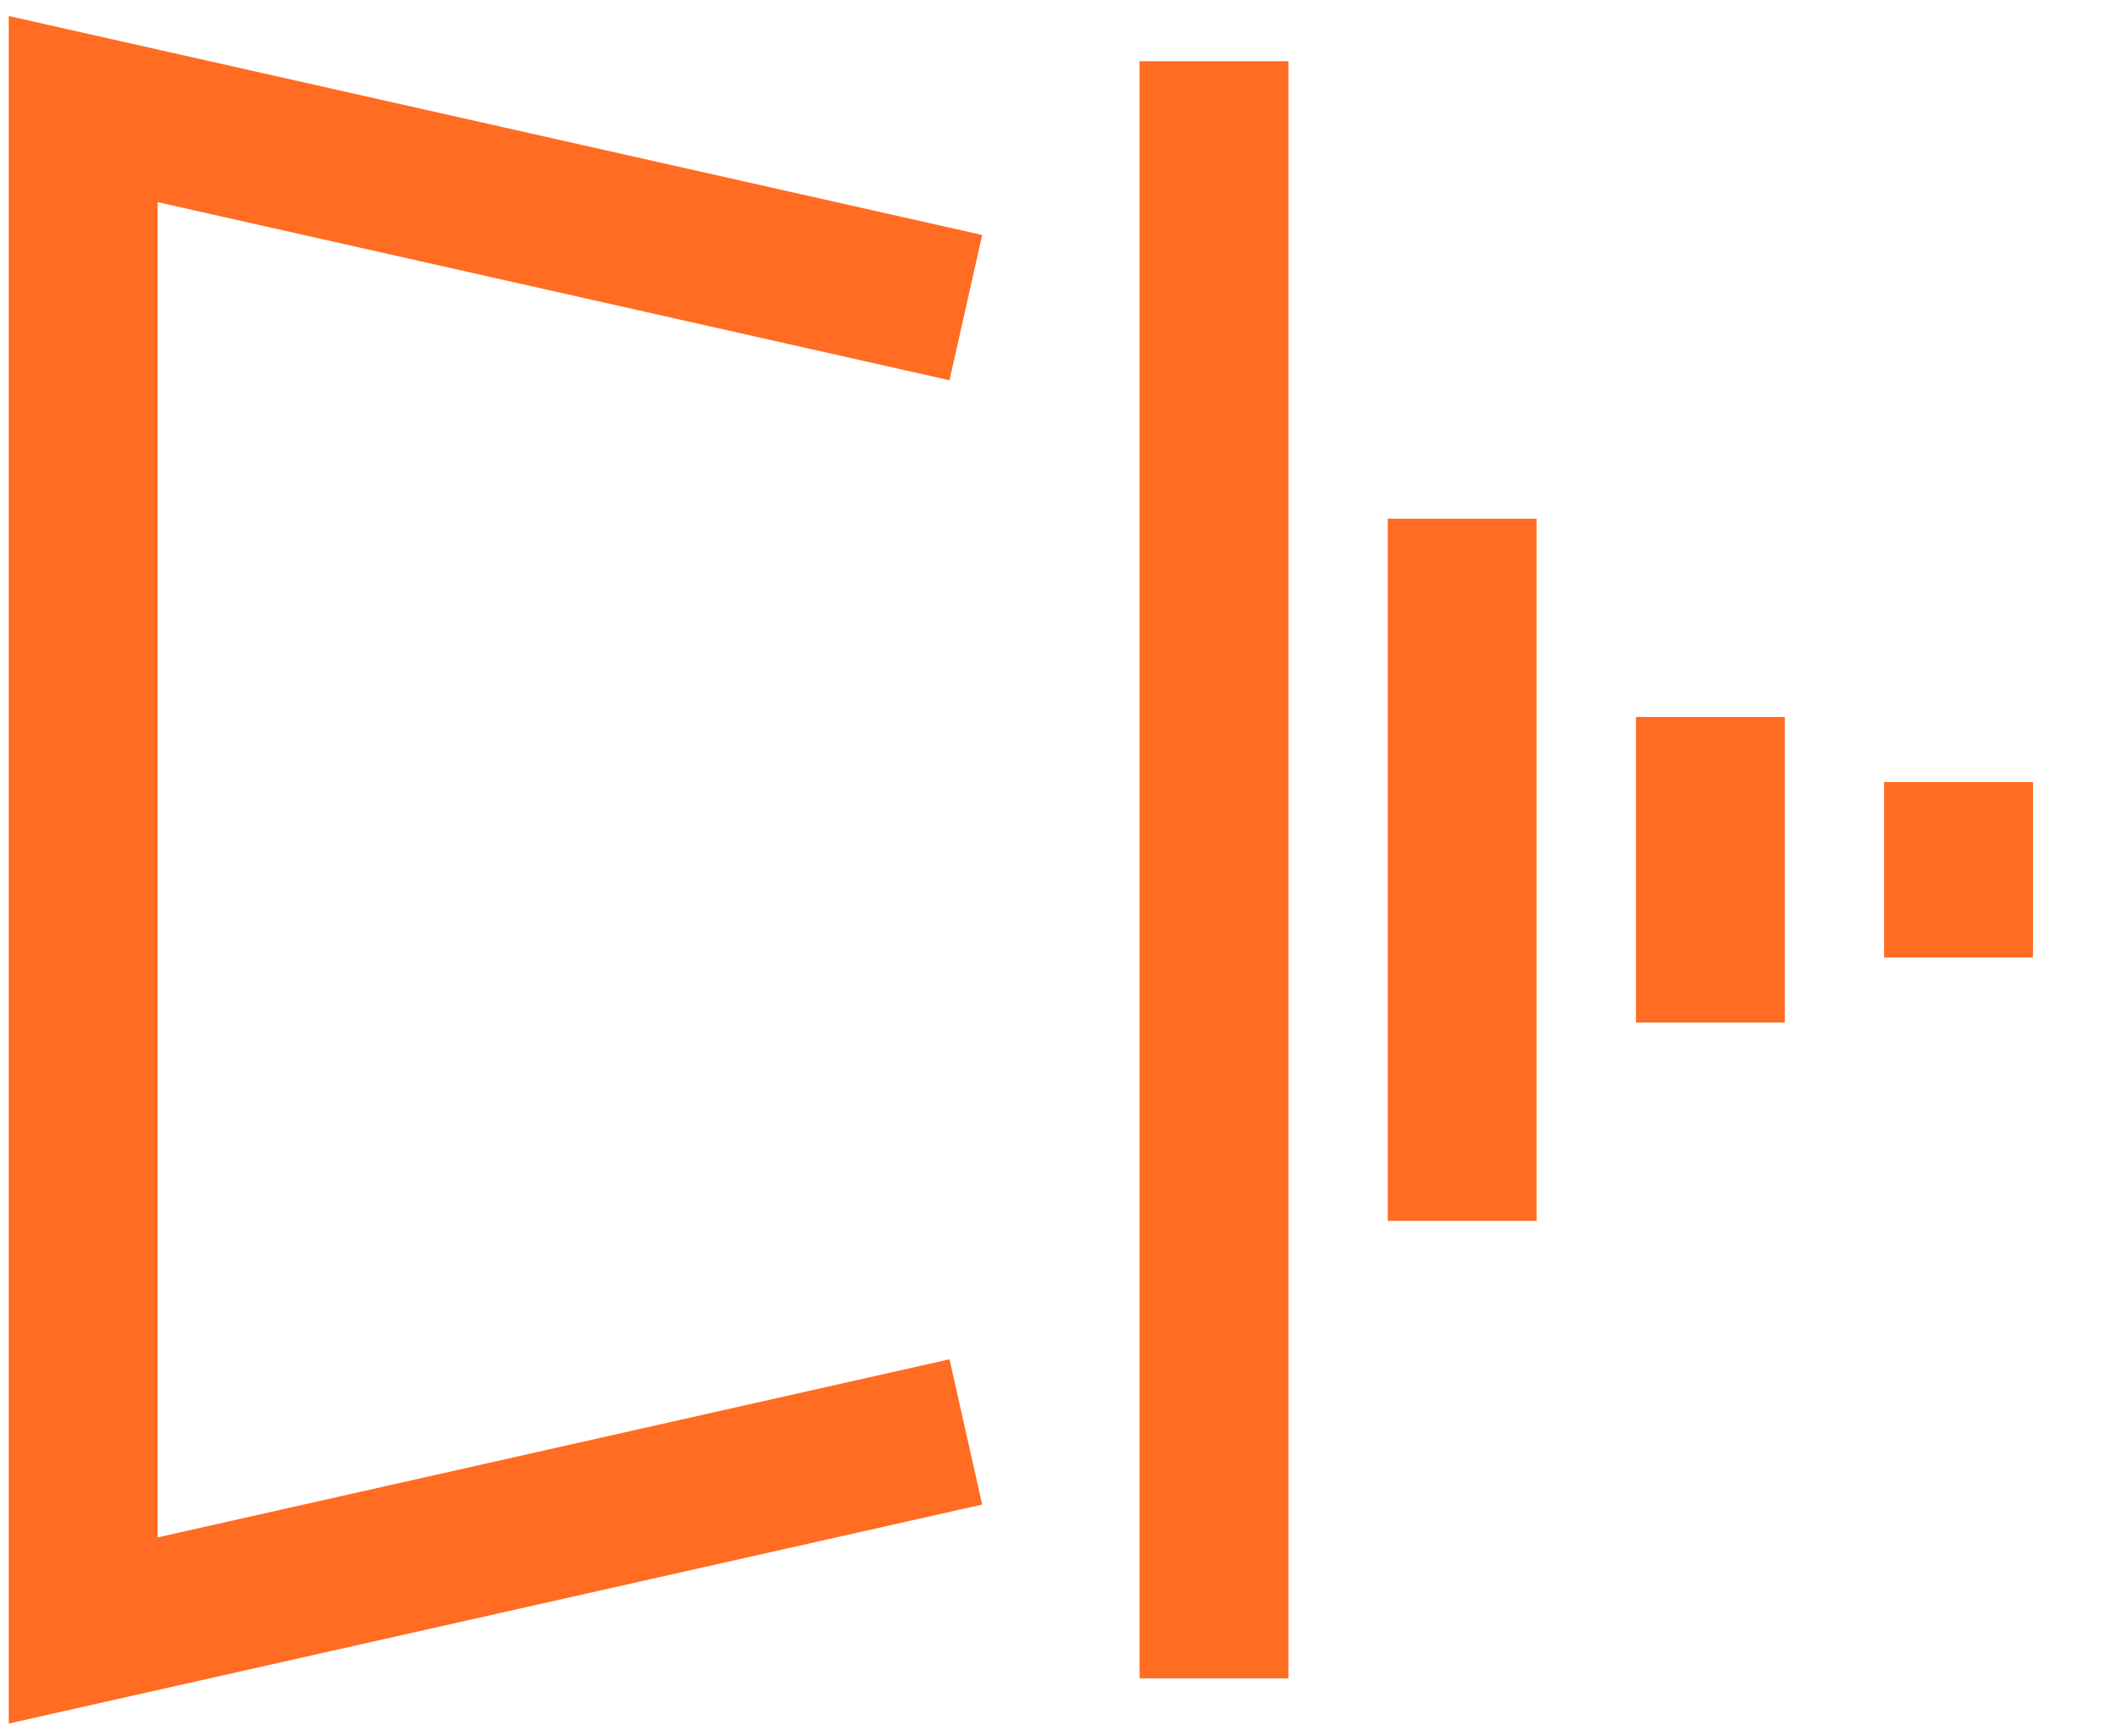 <svg width="89" height="73" viewBox="0 0 89 73" fill="none" xmlns="http://www.w3.org/2000/svg">
<path d="M40.624 60.226L3.5 68.577V4.588L40.624 12.938M51.063 2.574V70.589M61.501 21.815V51.35M71.939 30.156V43.008M82.377 32.891V40.273" stroke="#FF6C22" stroke-width="6.263" stroke-miterlimit="10"/>
</svg>
